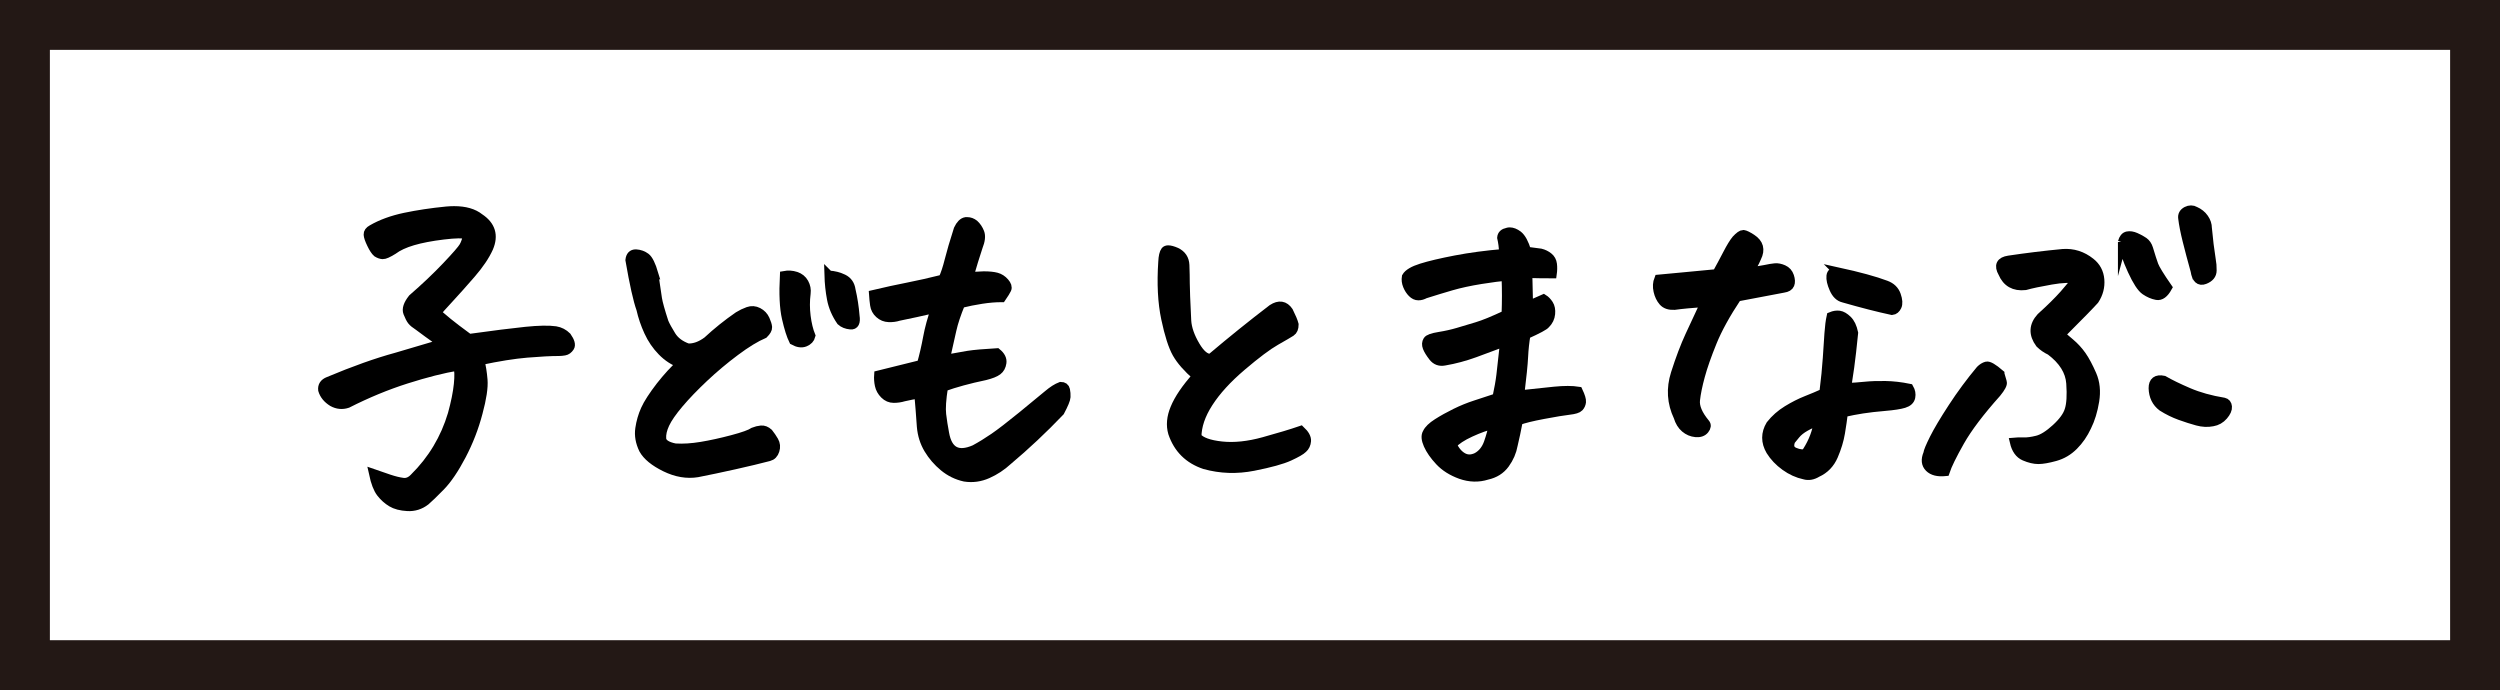 <?xml version="1.0" encoding="UTF-8"?><svg id="b" xmlns="http://www.w3.org/2000/svg" width="300.697" height="83" viewBox="0 0 300.697 83"><rect x="0" y="0" width="300.697" height="83" fill="#808080" stroke="none"/><defs><style>.d{fill:#fff;stroke:#231815;stroke-linecap:round;stroke-width:6px;}.d,.e{stroke-miterlimit:10;}.e{stroke:#000;stroke-width:1.066px;}</style></defs><g id="c"><rect class="d" x="3" y="3" width="294.697" height="77"/><path class="e" d="M53.21,41.318l-.615-.44c-.791-.558-1.537-1.102-2.24-1.63-.411-.265-.688-.491-.834-.683-.147-.19-.308-.507-.483-.947s.015-1.013.571-1.718c1.552-1.351,2.914-2.643,4.085-3.876s1.86-2.026,2.065-2.379c.205-.353.366-.822.483-1.41-.498-.146-1.471-.132-2.921.045-1.45.176-2.673.411-3.668.704-.996.294-1.787.661-2.372,1.102-.615.382-1.033.565-1.252.551-.22-.015-.447-.096-.681-.242-.205-.177-.433-.521-.681-1.035-.25-.514-.381-.896-.396-1.146-.015-.249.139-.463.461-.639,1.112-.646,2.438-1.13,3.975-1.454,1.538-.322,3.199-.572,4.986-.748.322-.029.63-.045.923-.045,1.318,0,2.342.294,3.075.882,1.376.91,1.742,2.114,1.098,3.611-.439.97-1.149,2.02-2.13,3.149-.981,1.131-1.86,2.114-2.636,2.951-.776.837-1.281,1.403-1.516,1.696,1.025.881,1.816,1.527,2.373,1.938.556.411,1.068.793,1.537,1.145,2.958-.41,5.228-.696,6.809-.858,1.582-.161,2.782-.184,3.602-.066.527.088.981.323,1.362.705.41.588.527,1.013.352,1.277s-.389.419-.637.463c-.249.044-.476.065-.681.065-.966,0-2.24.066-3.822.198-1.582.133-3.47.434-5.667.903.176.646.3,1.417.374,2.312.073.896-.125,2.21-.593,3.942-.469,1.792-1.135,3.51-1.999,5.153-.864,1.645-1.707,2.886-2.526,3.723-.82.837-1.421,1.416-1.801,1.74-.645.499-1.369.727-2.174.683-.806-.044-1.45-.214-1.933-.507-.483-.294-.908-.676-1.274-1.146-.367-.47-.667-1.248-.901-2.334.585.205,1.208.418,1.867.639.659.22,1.23.359,1.713.418.483.059.929-.132,1.34-.572,2.167-2.144,3.69-4.684,4.568-7.621.38-1.38.622-2.576.725-3.59.103-1.013.081-1.739-.066-2.18-1.757.293-3.815.814-6.172,1.563-2.357.749-4.722,1.726-7.094,2.929-.615.206-1.216.147-1.801-.176-.615-.382-1.01-.866-1.186-1.454-.059-.499.176-.851.703-1.057,3.075-1.292,5.798-2.261,8.17-2.907.966-.293,1.859-.558,2.68-.793,1.142-.323,2.094-.602,2.855-.837Z"/><path class="e" d="M78.652,32.949c.204,1.438.351,2.43.439,2.973.088.544.352,1.491.791,2.842.175.411.468.947.878,1.607.41.661,1.069,1.153,1.977,1.476.761.03,1.538-.249,2.329-.837,1.171-1.086,2.416-2.085,3.734-2.995.38-.234.775-.426,1.186-.572.41-.147.812-.117,1.208.088.395.206.681.507.856.902.176.396.271.705.286.926.014.22-.14.492-.461.814-.966.412-2.108,1.109-3.426,2.093-1.318.984-2.57,2.033-3.756,3.149s-2.189,2.158-3.009,3.127c-.82.97-1.384,1.784-1.691,2.445-.308.66-.439,1.255-.396,1.784.044.528.578.896,1.604,1.101.966.06,2.021-.007,3.163-.198,1.142-.19,2.379-.462,3.712-.814,1.333-.353,2.189-.661,2.57-.925.292-.117.593-.191.9-.221.308-.029.607.088.901.353.234.294.454.616.659.969.205.353.242.734.11,1.146s-.374.661-.725.749c-1.113.294-2.49.623-4.129.991-1.641.366-3.134.683-4.481.946-1.259.205-2.548-.015-3.866-.66-1.317-.646-2.196-1.365-2.635-2.158-.411-.852-.557-1.681-.439-2.489.117-.808.336-1.57.659-2.29s.923-1.652,1.801-2.798c.878-1.115,1.713-2.026,2.504-2.73-.85-.293-1.611-.785-2.284-1.476-.674-.689-1.216-1.482-1.625-2.379-.411-.896-.718-1.799-.922-2.709-.381-1.058-.82-3.024-1.318-5.902.058-.499.292-.749.703-.749h.044c.439.029.827.169,1.164.418.336.25.666.919.989,2.005ZM97.542,40.393c-.088.353-.33.609-.725.771-.395.162-.856.096-1.384-.198-.293-.587-.579-1.49-.856-2.709-.279-1.218-.359-2.929-.242-5.132.468-.088.93-.059,1.384.088.454.147.791.419,1.01.815.22.396.3.814.242,1.255-.117.911-.117,1.828,0,2.754.117.925.308,1.711.571,2.356ZM99.694,33.081c.615.029,1.193.177,1.735.44.542.265.856.72.944,1.365.234.999.396,2.042.483,3.128.117.764-.066,1.123-.549,1.079s-.872-.198-1.164-.463c-.586-.851-.966-1.739-1.142-2.664-.176-.926-.279-1.887-.308-2.886Z"/><path class="e" d="M116.566,33.257l1.757-.089c.644,0,1.156.052,1.537.154.38.104.71.316.989.639.278.323.366.595.263.815-.103.22-.315.565-.637,1.035-.732,0-1.531.065-2.394.198-.864.132-1.707.301-2.526.506-.499,1.205-.85,2.262-1.054,3.172-.206.91-.469,2.086-.791,3.523l2.724-.484c.761-.116,1.918-.22,3.47-.308.468.382.673.785.615,1.211-.059.426-.235.749-.527.969-.293.221-.791.419-1.493.595-1.962.412-3.632.867-5.008,1.366-.234,1.469-.307,2.569-.219,3.304s.205,1.482.351,2.246c.38,2.174,1.582,2.819,3.603,1.938.761-.411,1.537-.889,2.328-1.432.791-.543,1.925-1.417,3.404-2.621,1.479-1.204,2.504-2.049,3.075-2.533.571-.484,1.09-.814,1.559-.991.322,0,.512.14.571.419.058.279.08.565.066.858-.015.294-.257.882-.725,1.763-2.021,2.114-4.115,4.082-6.282,5.902-.732.675-1.545,1.211-2.438,1.607-.894.396-1.809.521-2.746.375-.938-.206-1.779-.617-2.526-1.233-.747-.617-1.361-1.329-1.845-2.137s-.769-1.71-.856-2.709c-.088-1.321-.191-2.628-.308-3.92-.557.088-1.157.205-1.801.352-.381.118-.784.177-1.208.177s-.798-.161-1.12-.484c-.323-.323-.527-.69-.615-1.102-.088-.411-.118-.821-.088-1.233,1.698-.411,3.411-.837,5.14-1.277.292-1.027.542-2.1.747-3.216.205-1.115.527-2.29.966-3.523-1.64.382-3.119.704-4.437.969-.352.118-.747.169-1.186.154-.439-.015-.82-.169-1.142-.463-.323-.293-.513-.646-.571-1.057-.059-.411-.103-.837-.132-1.277,1.494-.353,2.877-.653,4.151-.903,1.274-.249,2.672-.565,4.195-.947.263-.558.512-1.306.747-2.246.234-.939.6-2.188,1.098-3.744.264-.558.571-.866.922-.925h.176c.292,0,.571.103.835.308.292.265.52.603.681,1.014.161.411.095.984-.198,1.718-.352,1.057-.718,2.246-1.098,3.568Z"/><path class="e" d="M143.934,45.238c-1.113-.969-1.911-1.879-2.394-2.73-.483-.852-.93-2.247-1.34-4.185-.411-1.938-.527-4.214-.352-6.828.029-.646.132-1.086.308-1.321.088-.088.205-.132.352-.132.234,0,.556.088.966.264.673.324,1.025.853,1.054,1.586.029.822.044,1.55.044,2.181s.058,2.137.176,4.515c.058.911.402,1.902,1.032,2.974.629,1.072,1.252,1.579,1.867,1.52,2.46-2.085,4.92-4.066,7.38-5.946.819-.528,1.479-.426,1.977.309.352.704.571,1.233.659,1.585,0,.44-.125.742-.374.903-.249.162-.864.521-1.845,1.079-.981.559-2.343,1.579-4.085,3.062-1.743,1.483-3.075,2.944-3.998,4.383-.923,1.439-1.384,2.805-1.384,4.097.468.559,1.457.918,2.965,1.079,1.508.162,3.192-.015,5.052-.528s3.346-.962,4.459-1.344c.498.47.731.896.703,1.277-.029.382-.175.69-.439.925-.235.235-.784.551-1.647.947-.864.396-2.299.793-4.305,1.189s-3.961.33-5.864-.198c-1.933-.646-3.222-1.923-3.866-3.832-.264-.91-.176-1.895.264-2.951.468-1.146,1.347-2.438,2.636-3.877Z"/><path class="e" d="M180.965,41.142c-1.171.44-2.365.881-3.58,1.321-1.215.44-2.423.764-3.624.969-.586.118-1.054-.051-1.406-.507-.352-.455-.586-.837-.703-1.145-.118-.309-.103-.58.044-.815.117-.205.585-.374,1.406-.507.819-.132,1.574-.301,2.262-.506.688-.205,1.45-.434,2.284-.683.834-.25,1.999-.728,3.492-1.432.029-.852.044-1.608.044-2.269s-.015-1.432-.044-2.312c-.645.029-1.647.153-3.009.374-1.362.22-2.548.478-3.559.771-1.01.294-2.072.617-3.185.97-.264.146-.527.22-.791.22s-.513-.117-.747-.353c-.235-.234-.425-.528-.571-.881-.147-.353-.191-.705-.132-1.057.234-.411.841-.771,1.823-1.079.981-.309,2.35-.632,4.107-.97,1.757-.337,3.69-.595,5.798-.771-.059-.764-.146-1.395-.263-1.895.029-.353.263-.572.703-.66.088-.029.176-.044.264-.044.322,0,.659.132,1.01.396.41.323.761.969,1.054,1.938.849.118,1.406.191,1.669.221.352.088.666.242.944.462.278.221.439.515.483.881.044.368.036.757-.022,1.168-.996,0-1.977-.015-2.943-.044.029.939.059,2.217.088,3.832.556-.234,1.157-.499,1.801-.793.234.147.446.367.637.661.19.294.264.676.22,1.145-.044.471-.242.881-.593,1.233-.146.206-.938.632-2.372,1.277-.146.853-.241,1.733-.285,2.644s-.198,2.438-.461,4.581c1.582-.177,2.965-.323,4.151-.44s2.145-.117,2.877,0c.292.616.424,1.05.396,1.299-.029.25-.125.463-.286.639-.161.177-.564.302-1.208.375-.645.073-1.669.242-3.075.507-1.406.264-2.416.514-3.031.748-.205,1.087-.411,2.057-.615,2.907-.147.823-.477,1.586-.989,2.291-.513.705-1.237,1.159-2.174,1.365-1.025.323-2.08.293-3.163-.088-1.055-.382-1.904-.918-2.548-1.607-.645-.69-1.106-1.351-1.384-1.982-.279-.632-.315-1.108-.11-1.432.176-.382.585-.778,1.23-1.189.644-.411,1.369-.814,2.174-1.211.805-.396,1.618-.728,2.438-.991.82-.265,1.669-.543,2.548-.837.234-1.087.396-2.005.483-2.753.088-.749.234-2.063.439-3.942ZM179.603,51.052c-.791.177-1.699.5-2.723.97-1.026.47-1.757.954-2.197,1.453.322.705.739,1.205,1.252,1.498.512.294,1.076.294,1.691,0,.644-.353,1.105-.925,1.384-1.718.278-.793.476-1.527.593-2.203Z"/><path class="e" d="M201.831,50.128c-.791-1.674-.9-3.406-.329-5.197.571-1.791,1.149-3.318,1.735-4.581.585-1.263,1.201-2.584,1.845-3.965-.791.06-1.501.118-2.131.176-.63.06-1.149.118-1.559.177-.615.029-1.069-.125-1.362-.463-.293-.337-.499-.763-.615-1.277-.117-.514-.088-.991.088-1.432,1.259-.117,2.196-.205,2.812-.264s2.005-.191,4.173-.396c.439-.793.863-1.586,1.274-2.379.41-.793.761-1.365,1.054-1.718.38-.411.673-.617.878-.617.205.03.534.191.988.484.454.294.732.632.835,1.014.102.382.036.808-.198,1.277-.293.705-.63,1.277-1.01,1.718.849-.088,1.516-.183,1.999-.286.483-.103.878-.169,1.186-.198s.644.037,1.01.198c.366.162.615.44.747.837s.146.72.044.969c-.103.25-.359.404-.769.463l-5.579,1.057c-1.348,2.026-2.343,3.833-2.987,5.419-.645,1.585-1.12,2.944-1.428,4.074-.308,1.131-.505,2.1-.593,2.907s.307,1.74,1.186,2.797c.176.206.146.456-.088.749-.235.294-.593.418-1.076.374-.483-.044-.916-.227-1.296-.551-.381-.322-.659-.777-.835-1.365ZM221.731,49.643c-.088.734-.206,1.542-.352,2.423-.147.881-.425,1.799-.834,2.753-.411.954-1.069,1.637-1.977,2.048-.527.323-1.04.411-1.538.265-.82-.176-1.596-.528-2.328-1.058-.732-.528-1.318-1.145-1.757-1.85-.615-1.058-.615-2.1,0-3.128.556-.704,1.23-1.299,2.021-1.783s1.56-.874,2.306-1.168c.747-.293,1.442-.587,2.087-.881.204-1.644.344-3.039.417-4.185.073-1.146.139-2.136.198-2.973.059-.837.146-1.521.264-2.049.352-.146.681-.198.988-.154s.637.235.988.573c.352.338.6.858.747,1.563-.059.528-.14,1.292-.242,2.29-.103.999-.301,2.423-.593,4.273.732-.029,1.457-.081,2.175-.154.717-.073,1.537-.103,2.46-.088.922.015,1.881.125,2.877.33.204.353.27.712.197,1.079-.073.367-.351.624-.834.771-.483.147-1.245.265-2.284.353-1.04.088-1.94.191-2.702.309-.762.117-1.523.265-2.284.44ZM218.7,50.656c-.527.177-1.04.404-1.538.684-.498.279-.886.587-1.164.925s-.476.58-.593.727c-.264.676-.118,1.131.439,1.365.264.118.542.191.835.221.292.029.512-.073.659-.309.732-1.146,1.186-2.349,1.362-3.612ZM221.028,32.684c2.548.559,4.481,1.087,5.799,1.586.644.235,1.068.646,1.274,1.233.205.588.234,1.035.088,1.344-.147.308-.352.478-.615.506-1.641-.352-3.588-.851-5.842-1.497-.499-.117-.886-.491-1.164-1.123-.279-.632-.396-1.146-.352-1.542s.314-.565.812-.507Z"/><path class="e" d="M240.559,44.974c.117.44.212.771.286.991.073.22-.154.653-.681,1.299-2.021,2.262-3.493,4.207-4.415,5.837s-1.516,2.841-1.779,3.634c-.878.088-1.523-.073-1.933-.484-.411-.412-.469-.969-.176-1.674.029-.265.278-.866.747-1.806.468-.94,1.215-2.195,2.24-3.767,1.024-1.57,2.137-3.076,3.338-4.515.234-.235.483-.39.747-.463.263-.073.805.242,1.625.947ZM247.851,40.26c.351.294.731.617,1.142.97.556.47,1.032.991,1.428,1.563.395.572.797,1.329,1.208,2.269.41.94.52,1.997.329,3.172s-.505,2.202-.944,3.083c-.411.881-.938,1.645-1.582,2.291-.645.646-1.391,1.086-2.24,1.321-.85.235-1.523.353-2.021.353s-1.055-.133-1.669-.396c-.615-.265-1.025-.837-1.23-1.719.292-.028.666-.036,1.12-.021.454.015,1.003-.059,1.647-.221.644-.161,1.391-.631,2.24-1.409.849-.777,1.376-1.505,1.582-2.181.234-.704.3-1.784.198-3.237-.103-1.454-.916-2.753-2.438-3.898-.498-.234-.922-.528-1.274-.881-.82-1.116-.776-2.173.132-3.172,1.142-1.027,2.072-1.944,2.79-2.753.717-.808,1.193-1.401,1.428-1.784-.645-.176-1.641-.146-2.987.089-1.347.235-2.387.455-3.119.66-1.318.147-2.226-.366-2.724-1.542-.499-.881-.249-1.394.747-1.541,2.167-.323,4.334-.587,6.501-.793,1.23-.088,2.343.264,3.339,1.057.673.529,1.046,1.227,1.12,2.093.073.866-.14,1.682-.637,2.444-.205.235-.652.705-1.34,1.41-.688.704-1.603,1.63-2.745,2.774ZM255.275,29.117c.117-.441.322-.69.615-.749.292-.059.622-.007.988.154s.688.338.967.528c.278.191.476.478.593.858.264.882.476,1.542.637,1.982.161.44.709,1.337,1.647,2.688-.41.734-.85,1.057-1.318.969-.469-.088-.93-.286-1.383-.595-.455-.309-.982-1.115-1.582-2.423-.601-1.306-.988-2.444-1.164-3.413ZM266.125,50.745c-.586.117-1.201.088-1.845-.089-.645-.176-1.333-.396-2.065-.66-.732-.265-1.45-.617-2.152-1.058-.703-.528-1.069-1.277-1.098-2.246,0-.822.424-1.146,1.274-.969.761.44,1.757.925,2.987,1.453s2.65.925,4.261,1.189c.264.06.41.242.439.551.029.308-.132.668-.483,1.079s-.791.66-1.318.749ZM264.017,32.596c-.381-1.38-.703-2.599-.966-3.656-.264-1.057-.439-1.952-.527-2.687-.059-.382.102-.676.483-.881.175-.089.351-.133.527-.133s.336.044.483.133c.468.205.834.499,1.098.881s.396.778.396,1.189c.117,1.321.278,2.628.483,3.92.059.265.088.653.088,1.167s-.308.889-.922,1.123c-.615.236-.996-.116-1.142-1.057Z"/></g></svg>